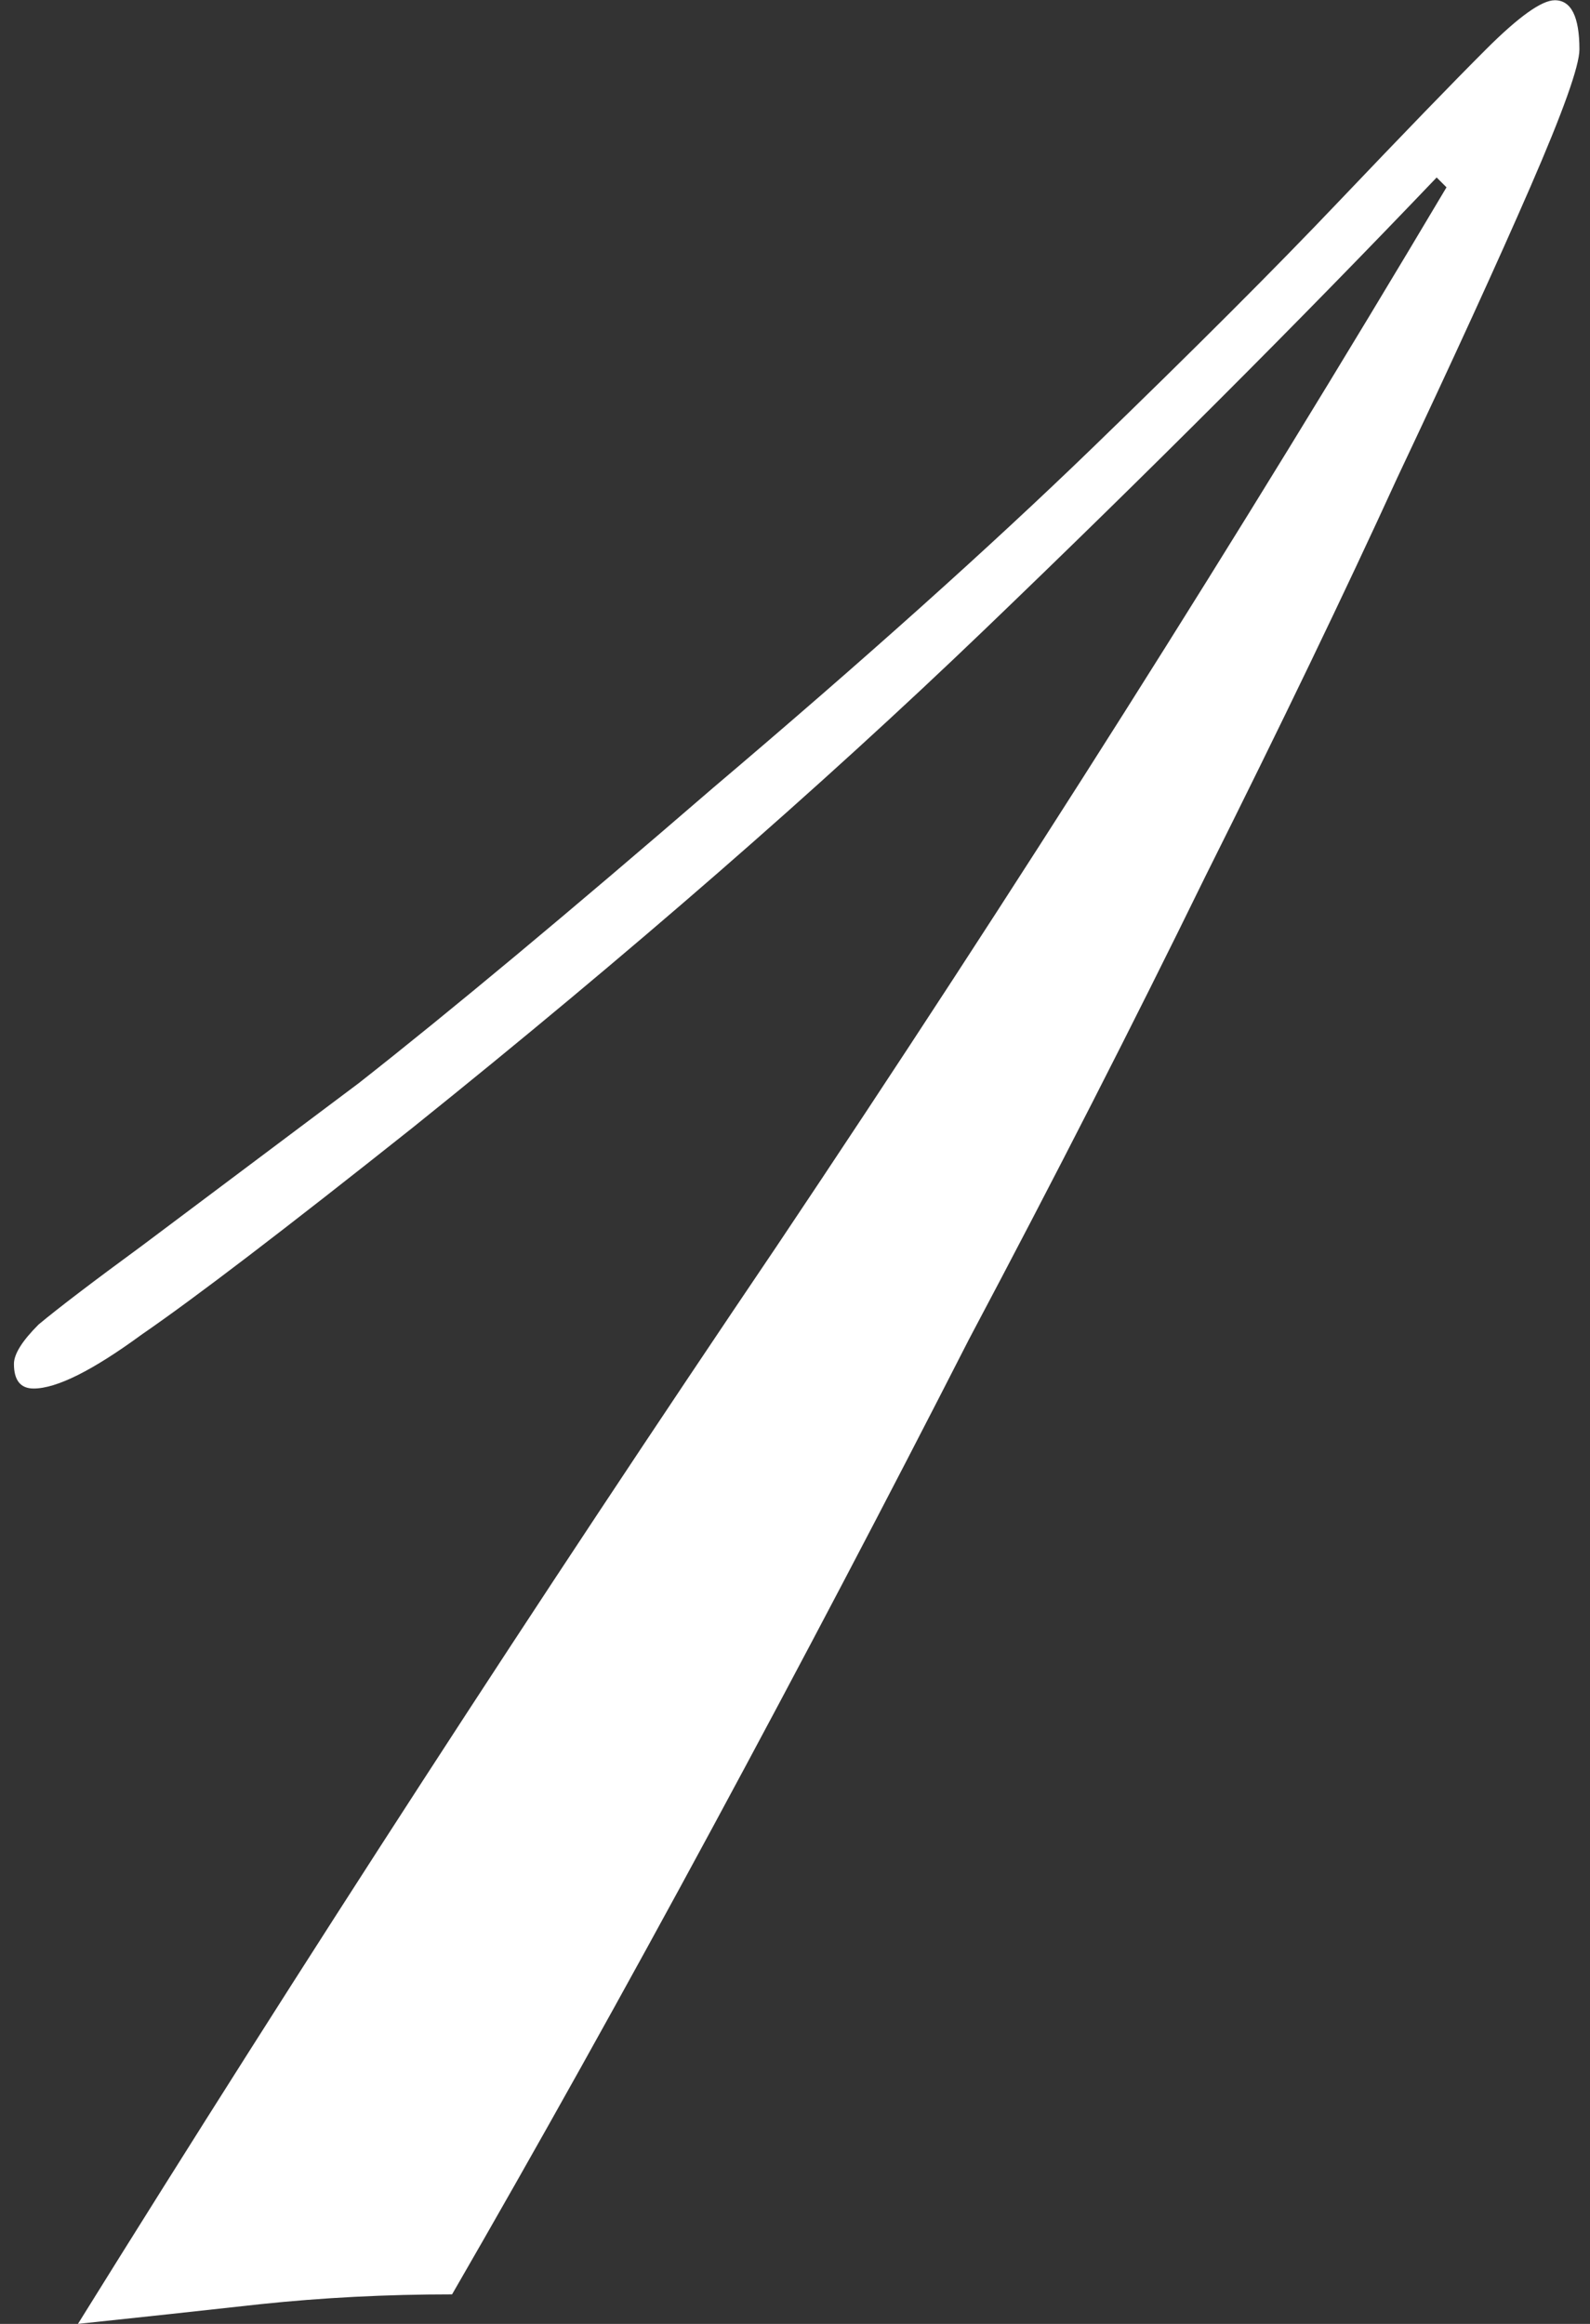 <?xml version="1.0" encoding="UTF-8"?>
<svg xmlns="http://www.w3.org/2000/svg" width="104" height="152" viewBox="0 0 104 152" fill="none">
  <rect x="0" y="0" width="104" height="152" fill="#333333" stroke="none"/>
  <path d="M5.098 152C19.91 128.172 35.151 104.666 50.822 81.482C66.493 58.083 81.09 35.006 94.614 12.252L93.97 11.608C84.954 21.053 75.079 30.928 64.346 41.232C53.613 51.536 41.162 62.376 26.994 73.754C18.622 80.408 12.719 84.916 9.284 87.278C6.064 89.639 3.703 90.82 2.2 90.82C1.341 90.82 0.912 90.283 0.912 89.21C0.912 88.566 1.449 87.707 2.522 86.634C3.81 85.56 6.064 83.843 9.284 81.482C12.719 78.906 17.441 75.364 23.452 70.856C29.463 66.133 37.191 59.693 46.636 51.536C56.511 43.164 64.775 35.758 71.43 29.318C78.085 22.878 83.451 17.511 87.53 13.218C91.823 8.71 95.043 5.382 97.19 3.236C99.337 1.089 100.839 0.016 101.698 0.016C102.771 0.016 103.308 1.089 103.308 3.236C103.308 4.309 102.235 7.314 100.088 12.252C97.941 17.189 95.043 23.522 91.394 31.25C87.96 38.763 83.773 47.457 78.836 57.332C74.114 66.992 68.961 77.081 63.38 87.6C58.013 98.118 52.432 108.744 46.636 119.478C40.84 130.211 35.151 140.408 29.57 150.068C25.277 150.068 21.091 150.282 17.012 150.712C13.148 151.141 9.177 151.57 5.098 152Z" fill="white"></path>
</svg>
